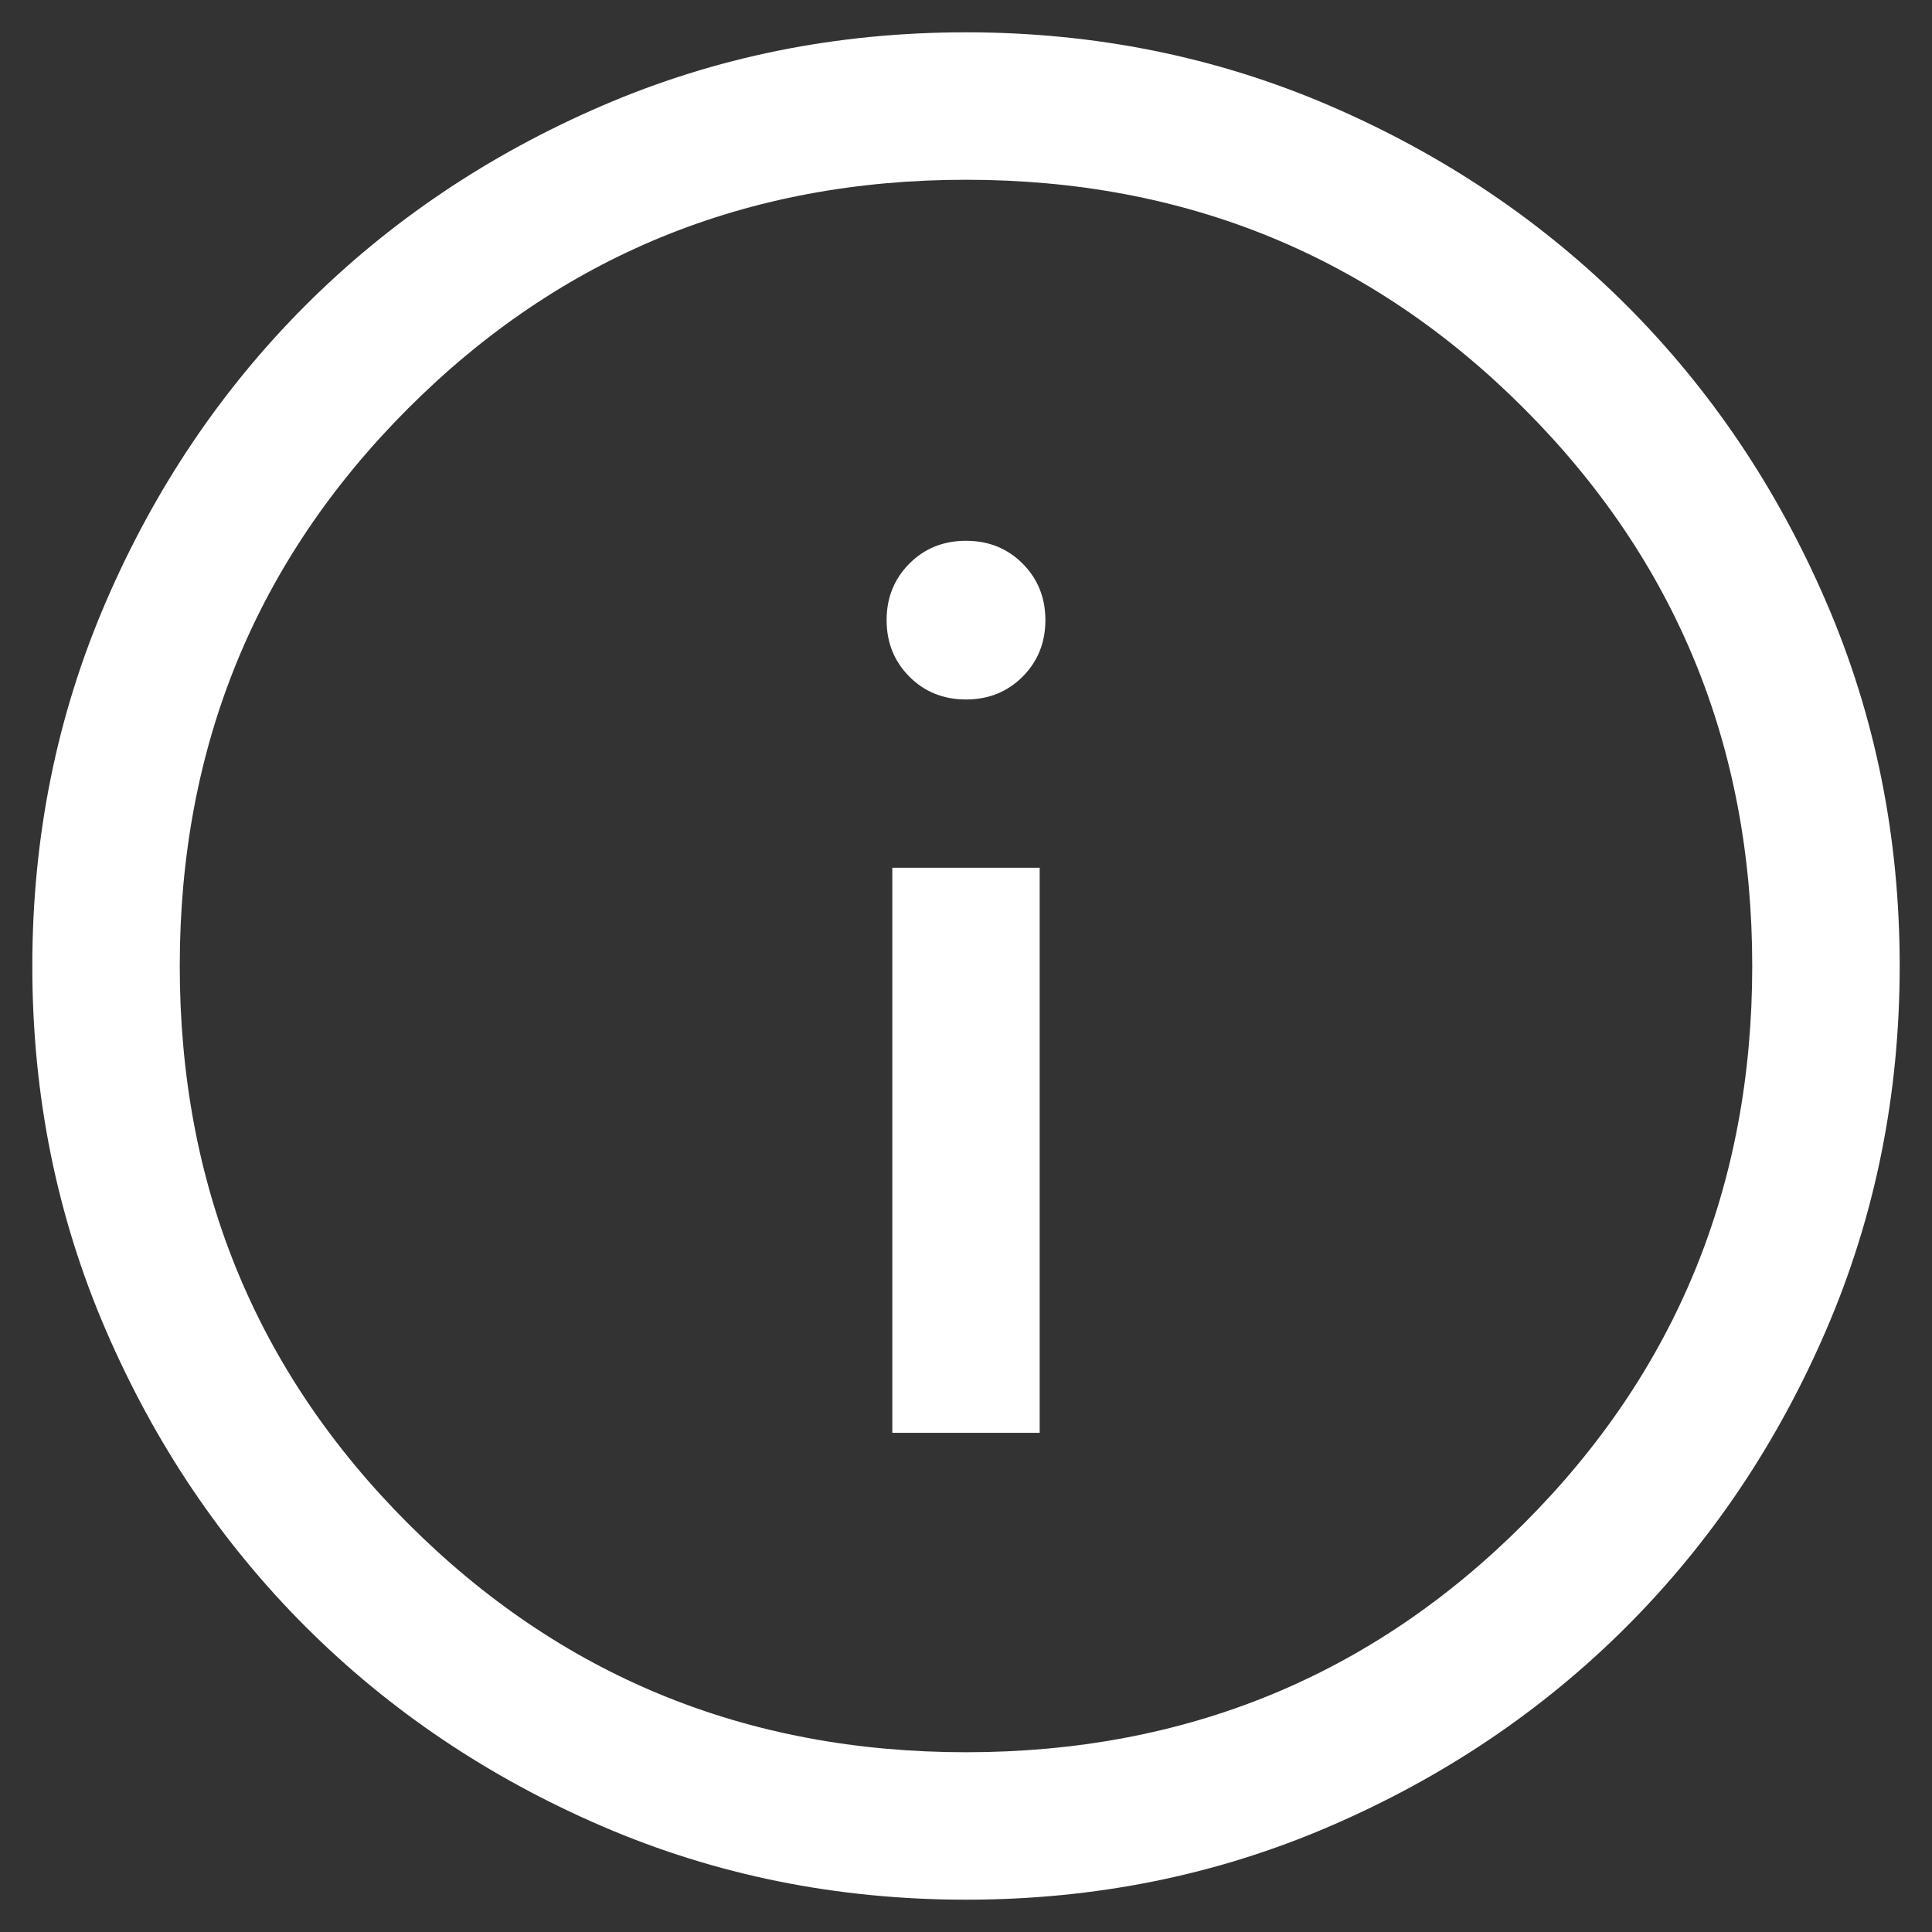 <svg width="22" height="22" viewBox="0 0 22 22" fill="none" xmlns="http://www.w3.org/2000/svg">
<rect x="0" y="0" width="22" height="22" fill="#333333" stroke="none"/>
<g clip-path="url(#clip0_159_46)">
<path d="M10.161 16.316H11.839V9.881H10.161V16.316ZM11 7.965C11.256 7.965 11.471 7.879 11.644 7.706C11.817 7.532 11.904 7.318 11.904 7.061C11.904 6.805 11.817 6.591 11.644 6.417C11.471 6.244 11.256 6.158 11 6.158C10.744 6.158 10.529 6.244 10.356 6.417C10.183 6.591 10.096 6.805 10.096 7.061C10.096 7.318 10.183 7.532 10.356 7.706C10.529 7.879 10.744 7.965 11 7.965ZM11.002 21.632C9.531 21.632 8.149 21.353 6.855 20.795C5.561 20.237 4.436 19.479 3.479 18.523C2.522 17.566 1.764 16.441 1.206 15.148C0.647 13.854 0.368 12.472 0.368 11.002C0.368 9.531 0.647 8.149 1.205 6.855C1.763 5.561 2.521 4.436 3.477 3.479C4.434 2.522 5.559 1.764 6.852 1.206C8.146 0.647 9.528 0.368 10.998 0.368C12.469 0.368 13.851 0.647 15.145 1.205C16.439 1.763 17.564 2.521 18.521 3.477C19.478 4.434 20.236 5.559 20.794 6.852C21.353 8.146 21.632 9.528 21.632 10.998C21.632 12.469 21.353 13.851 20.795 15.145C20.237 16.439 19.479 17.564 18.523 18.521C17.566 19.478 16.441 20.236 15.148 20.794C13.854 21.353 12.472 21.632 11.002 21.632ZM11 19.953C13.499 19.953 15.617 19.086 17.351 17.351C19.086 15.617 19.953 13.499 19.953 11C19.953 8.501 19.086 6.384 17.351 4.649C15.617 2.914 13.499 2.047 11 2.047C8.501 2.047 6.384 2.914 4.649 4.649C2.914 6.384 2.047 8.501 2.047 11C2.047 13.499 2.914 15.617 4.649 17.351C6.384 19.086 8.501 19.953 11 19.953Z" fill="white"/>
</g>
<defs>
<clipPath id="clip0_159_46">
<rect width="22" height="22" fill="white"/>
</clipPath>
</defs>
</svg>
